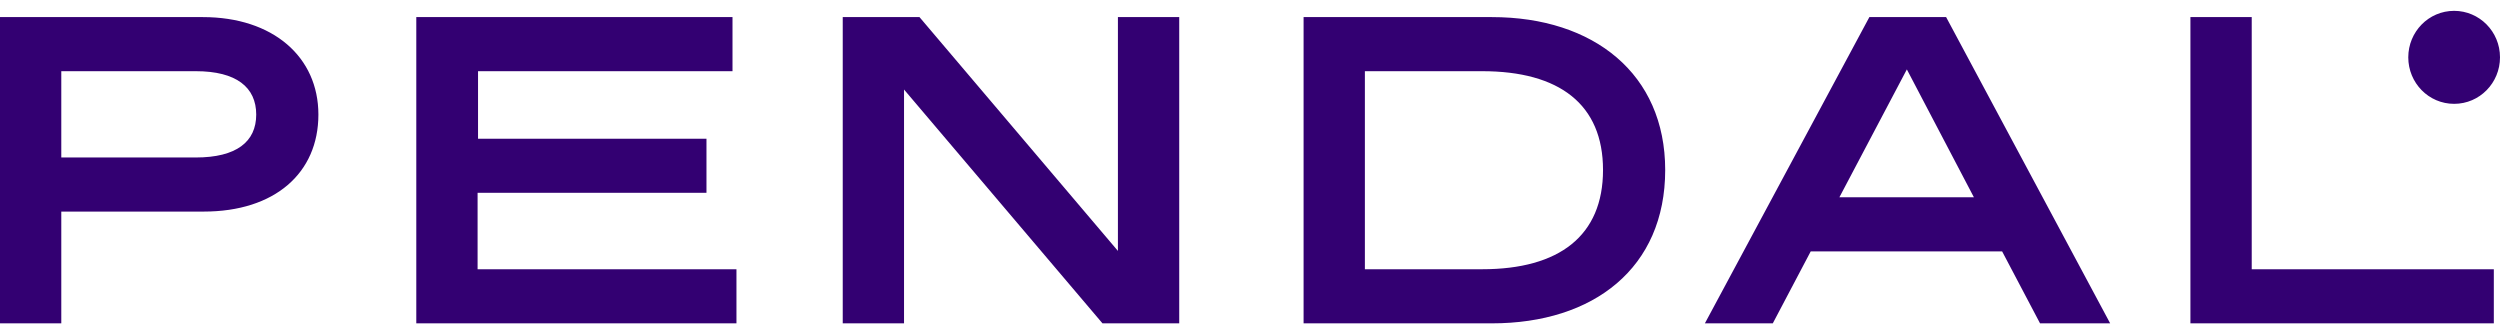 <?xml version="1.0" encoding="UTF-8"?> <svg xmlns="http://www.w3.org/2000/svg" width="168" height="22" viewBox="0 0 168 22" fill="none"><path d="M151.316 1.149H147.196V21.729H167.585V18.093H151.316V1.149ZM164.918 6.978C166.637 6.978 168 5.566 168 3.853C168 2.111 166.607 0.729 164.918 0.729C163.199 0.729 161.836 2.141 161.836 3.853C161.836 5.566 163.199 6.978 164.918 6.978ZM13.158 10.583H4.119V4.784H13.158C15.884 4.784 17.218 5.866 17.218 7.699C17.218 9.531 15.884 10.583 13.158 10.583ZM13.632 1.149H0V21.729H4.119V14.218H13.691C18.462 14.218 21.396 11.634 21.396 7.699C21.396 3.823 18.344 1.149 13.632 1.149ZM32.124 12.956H47.475V9.321H32.124V4.784H49.224V1.149H27.975V21.729H49.49V18.093H32.094V12.956H32.124ZM75.124 16.862L61.789 1.149H56.632V21.729H60.751V6.016L74.087 21.729H79.244V1.149H75.124V16.862ZM99.603 18.093H91.72V4.784H99.603C104.789 4.784 107.723 7.008 107.723 11.424C107.723 15.84 104.789 18.093 99.603 18.093ZM100.255 1.149H87.601V21.729H100.255C107.1 21.729 111.901 18.003 111.901 11.424C111.901 4.965 107.1 1.149 100.255 1.149ZM123.607 13.257L128.141 4.664L132.646 13.257H123.607ZM125.622 1.149L114.568 21.729H119.132L121.681 16.892H134.542L137.091 21.729H141.803L130.779 1.149H125.622Z" fill="#330072"></path></svg> 